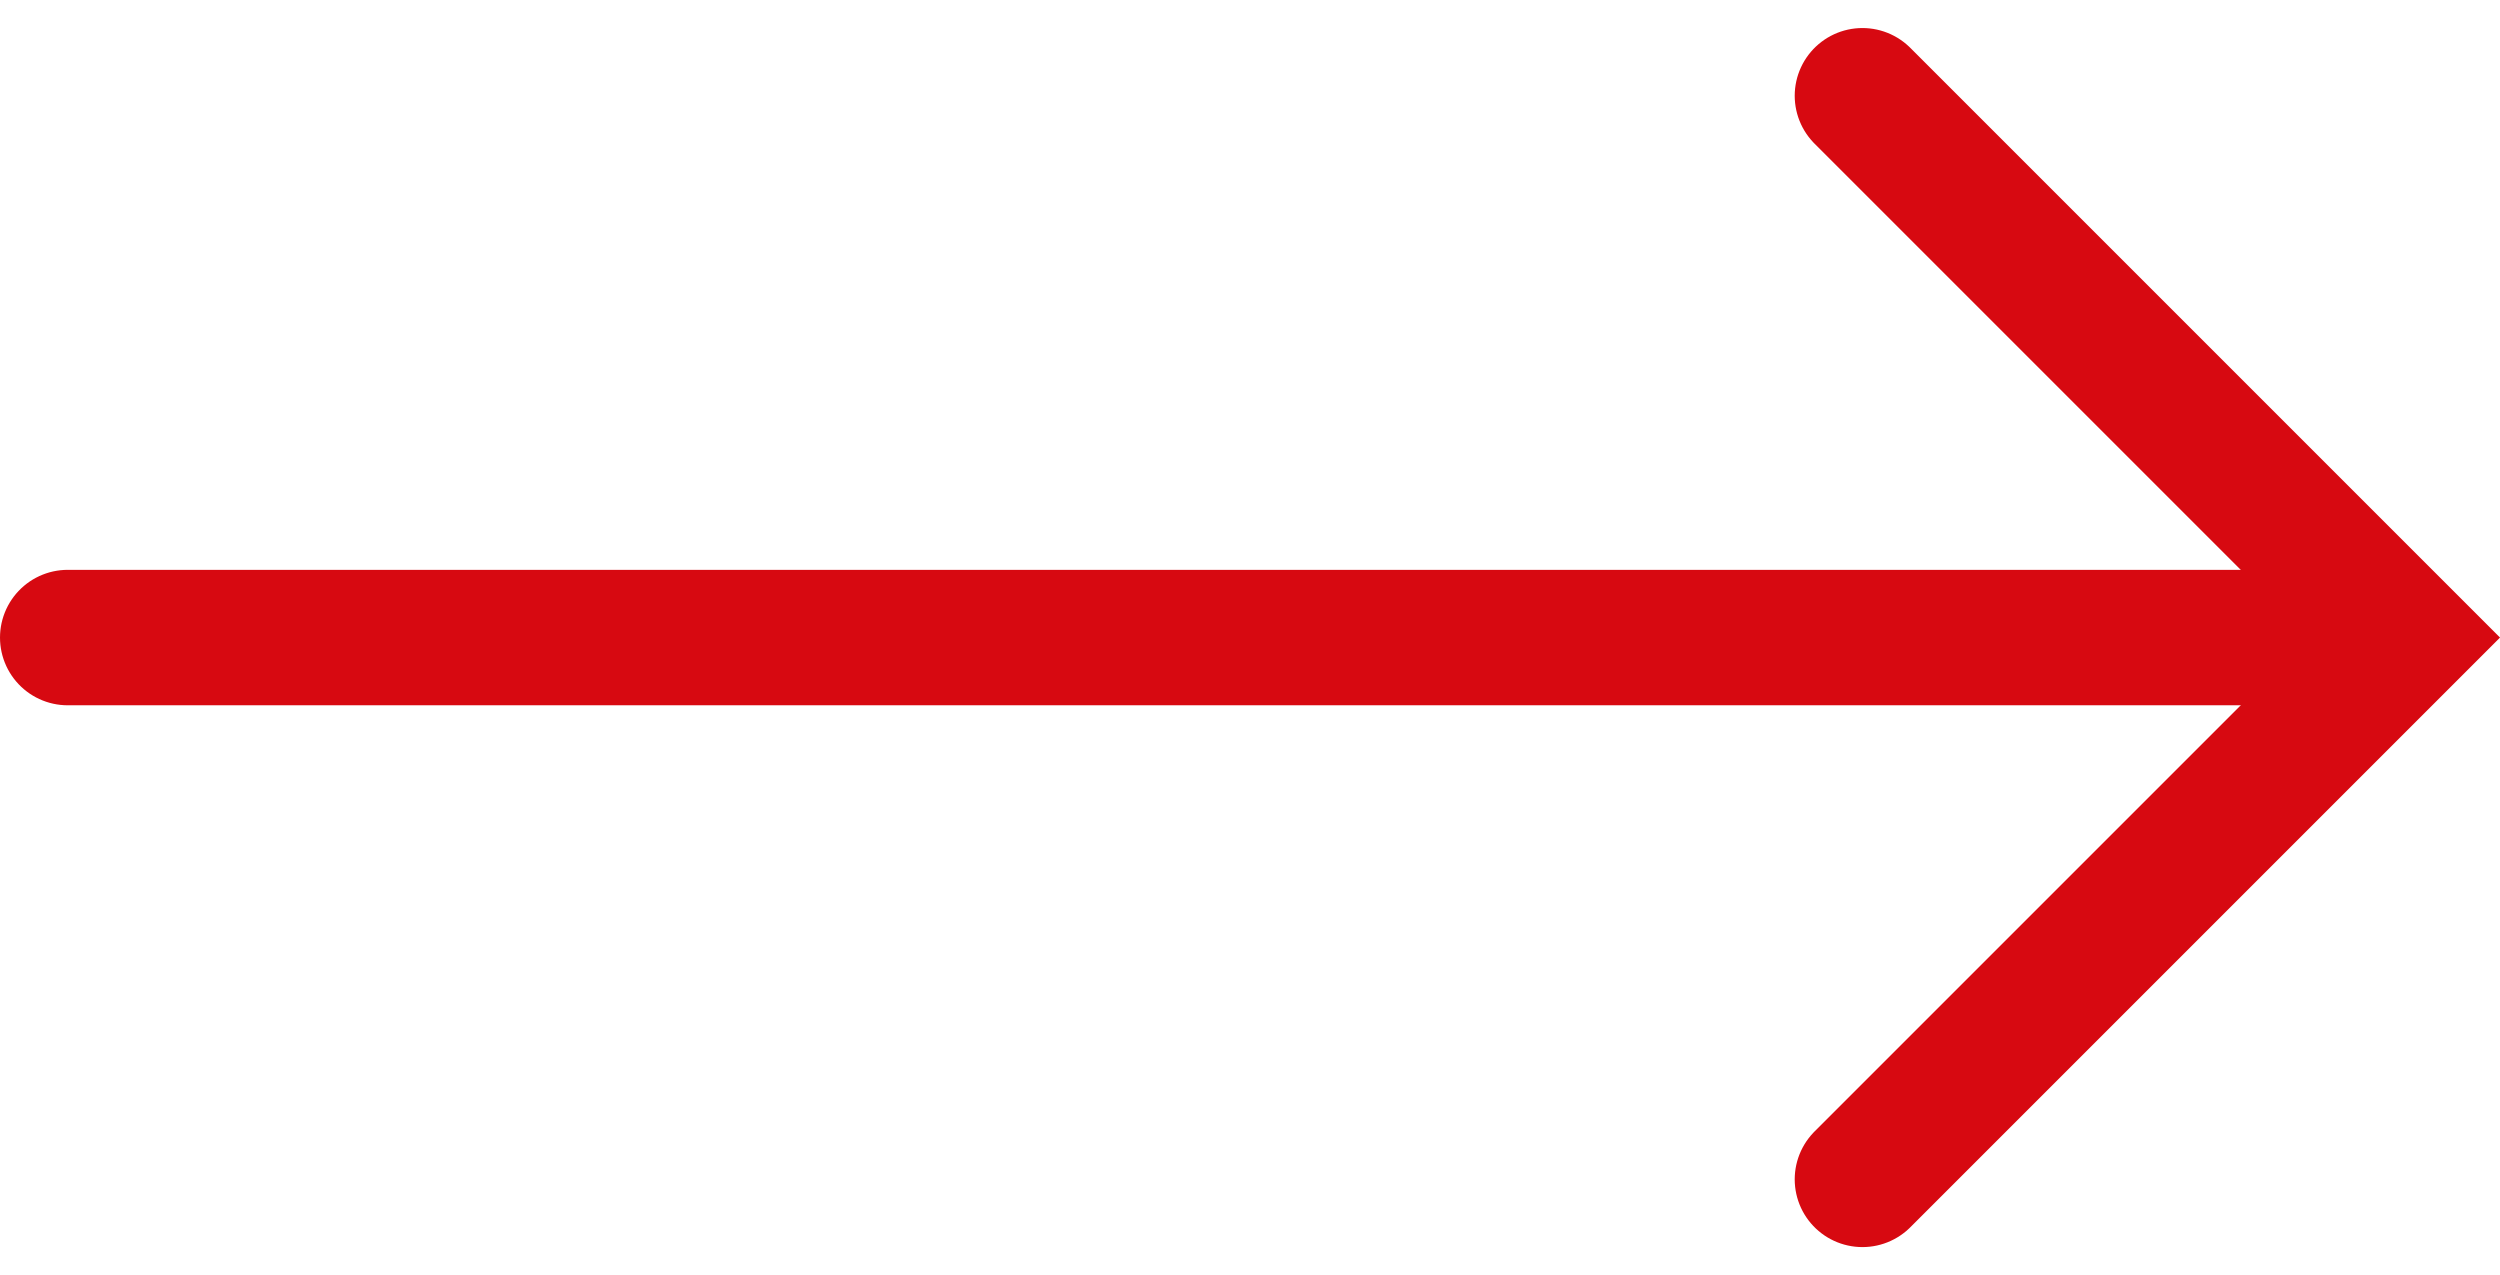 <svg xmlns="http://www.w3.org/2000/svg" width="36.914" height="18.829" viewBox="0 0 36.914 18.829">
  <g fill="none" stroke="#d70911" stroke-linecap="round" stroke-width="2" data-name="Groupe 78">
    <path stroke-miterlimit="10" d="M27.5 1.414l8 8-8 8" data-name="Tracé 11" />
    <path d="M35 9.414H1" data-name="Ligne 5" />
  </g>
</svg>